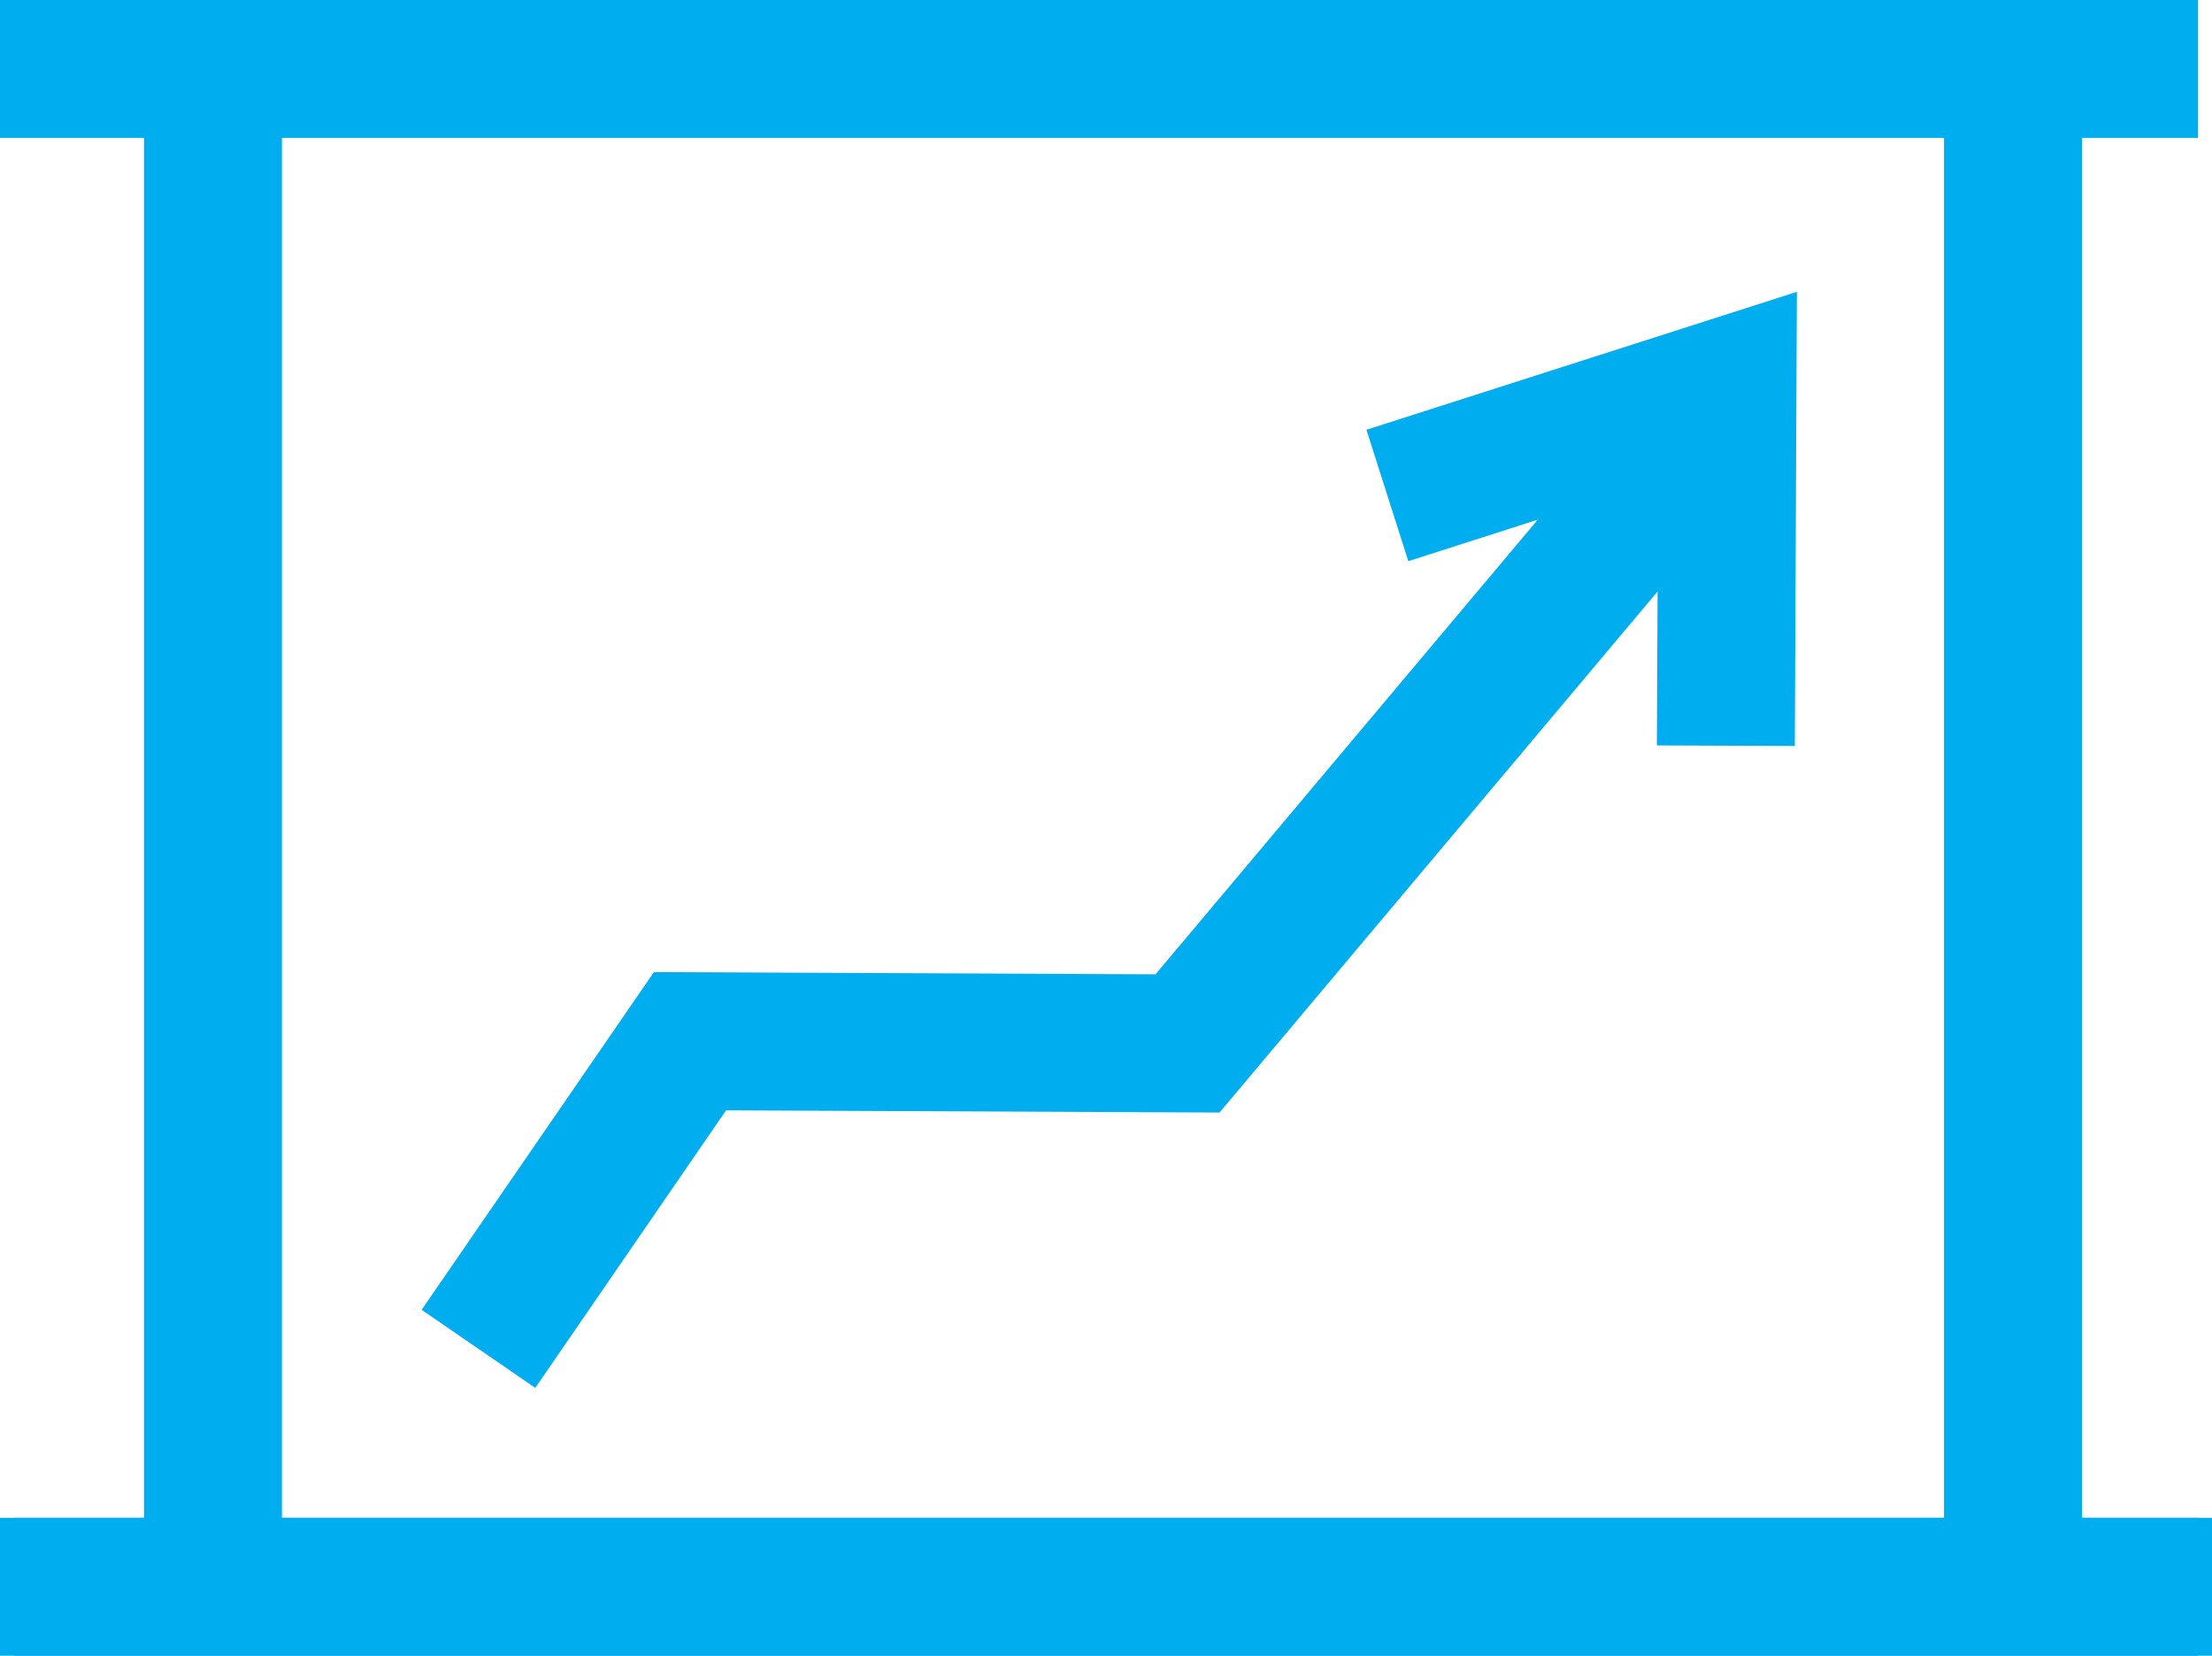 <?xml version="1.0" encoding="UTF-8"?> <svg xmlns="http://www.w3.org/2000/svg" width="75.361" height="56.42" viewBox="0 0 75.361 56.42"><g id="Icon_401K" data-name="Icon 401K" transform="translate(-11.797 -36.225)"><g id="Group_383" data-name="Group 383" transform="translate(11.797 36.225)"><rect id="Rectangle_220" data-name="Rectangle 220" width="74.886" height="4.699" fill="#00aeef"></rect><rect id="Rectangle_221" data-name="Rectangle 221" width="74.886" height="4.699" transform="translate(0.475 51.721)" fill="#00aeef"></rect><rect id="Rectangle_222" data-name="Rectangle 222" width="74.886" height="4.699" transform="translate(0 51.721)" fill="#00aeef"></rect><rect id="Rectangle_223" data-name="Rectangle 223" width="4.699" height="50.513" transform="translate(4.906 2.354)" fill="#00aeef"></rect><rect id="Rectangle_224" data-name="Rectangle 224" width="4.699" height="50.513" transform="translate(66.231 3.604)" fill="#00aeef"></rect><path id="Path_946" data-name="Path 946" d="M17.2,71.783l-3.872-2.66,7.913-11.508,17.09.075L55.2,37.622l3.6,3.021L40.512,62.4,23.7,62.325Z" transform="translate(1.037 -24.489)" fill="#00aeef"></path><path id="Path_947" data-name="Path 947" d="M31.345,52.761l-4.7-.019.042-9.008-8.51,2.73L16.75,41.986l14.665-4.7Z" transform="translate(29.803 -27.341)" fill="#00aeef"></path></g></g></svg> 